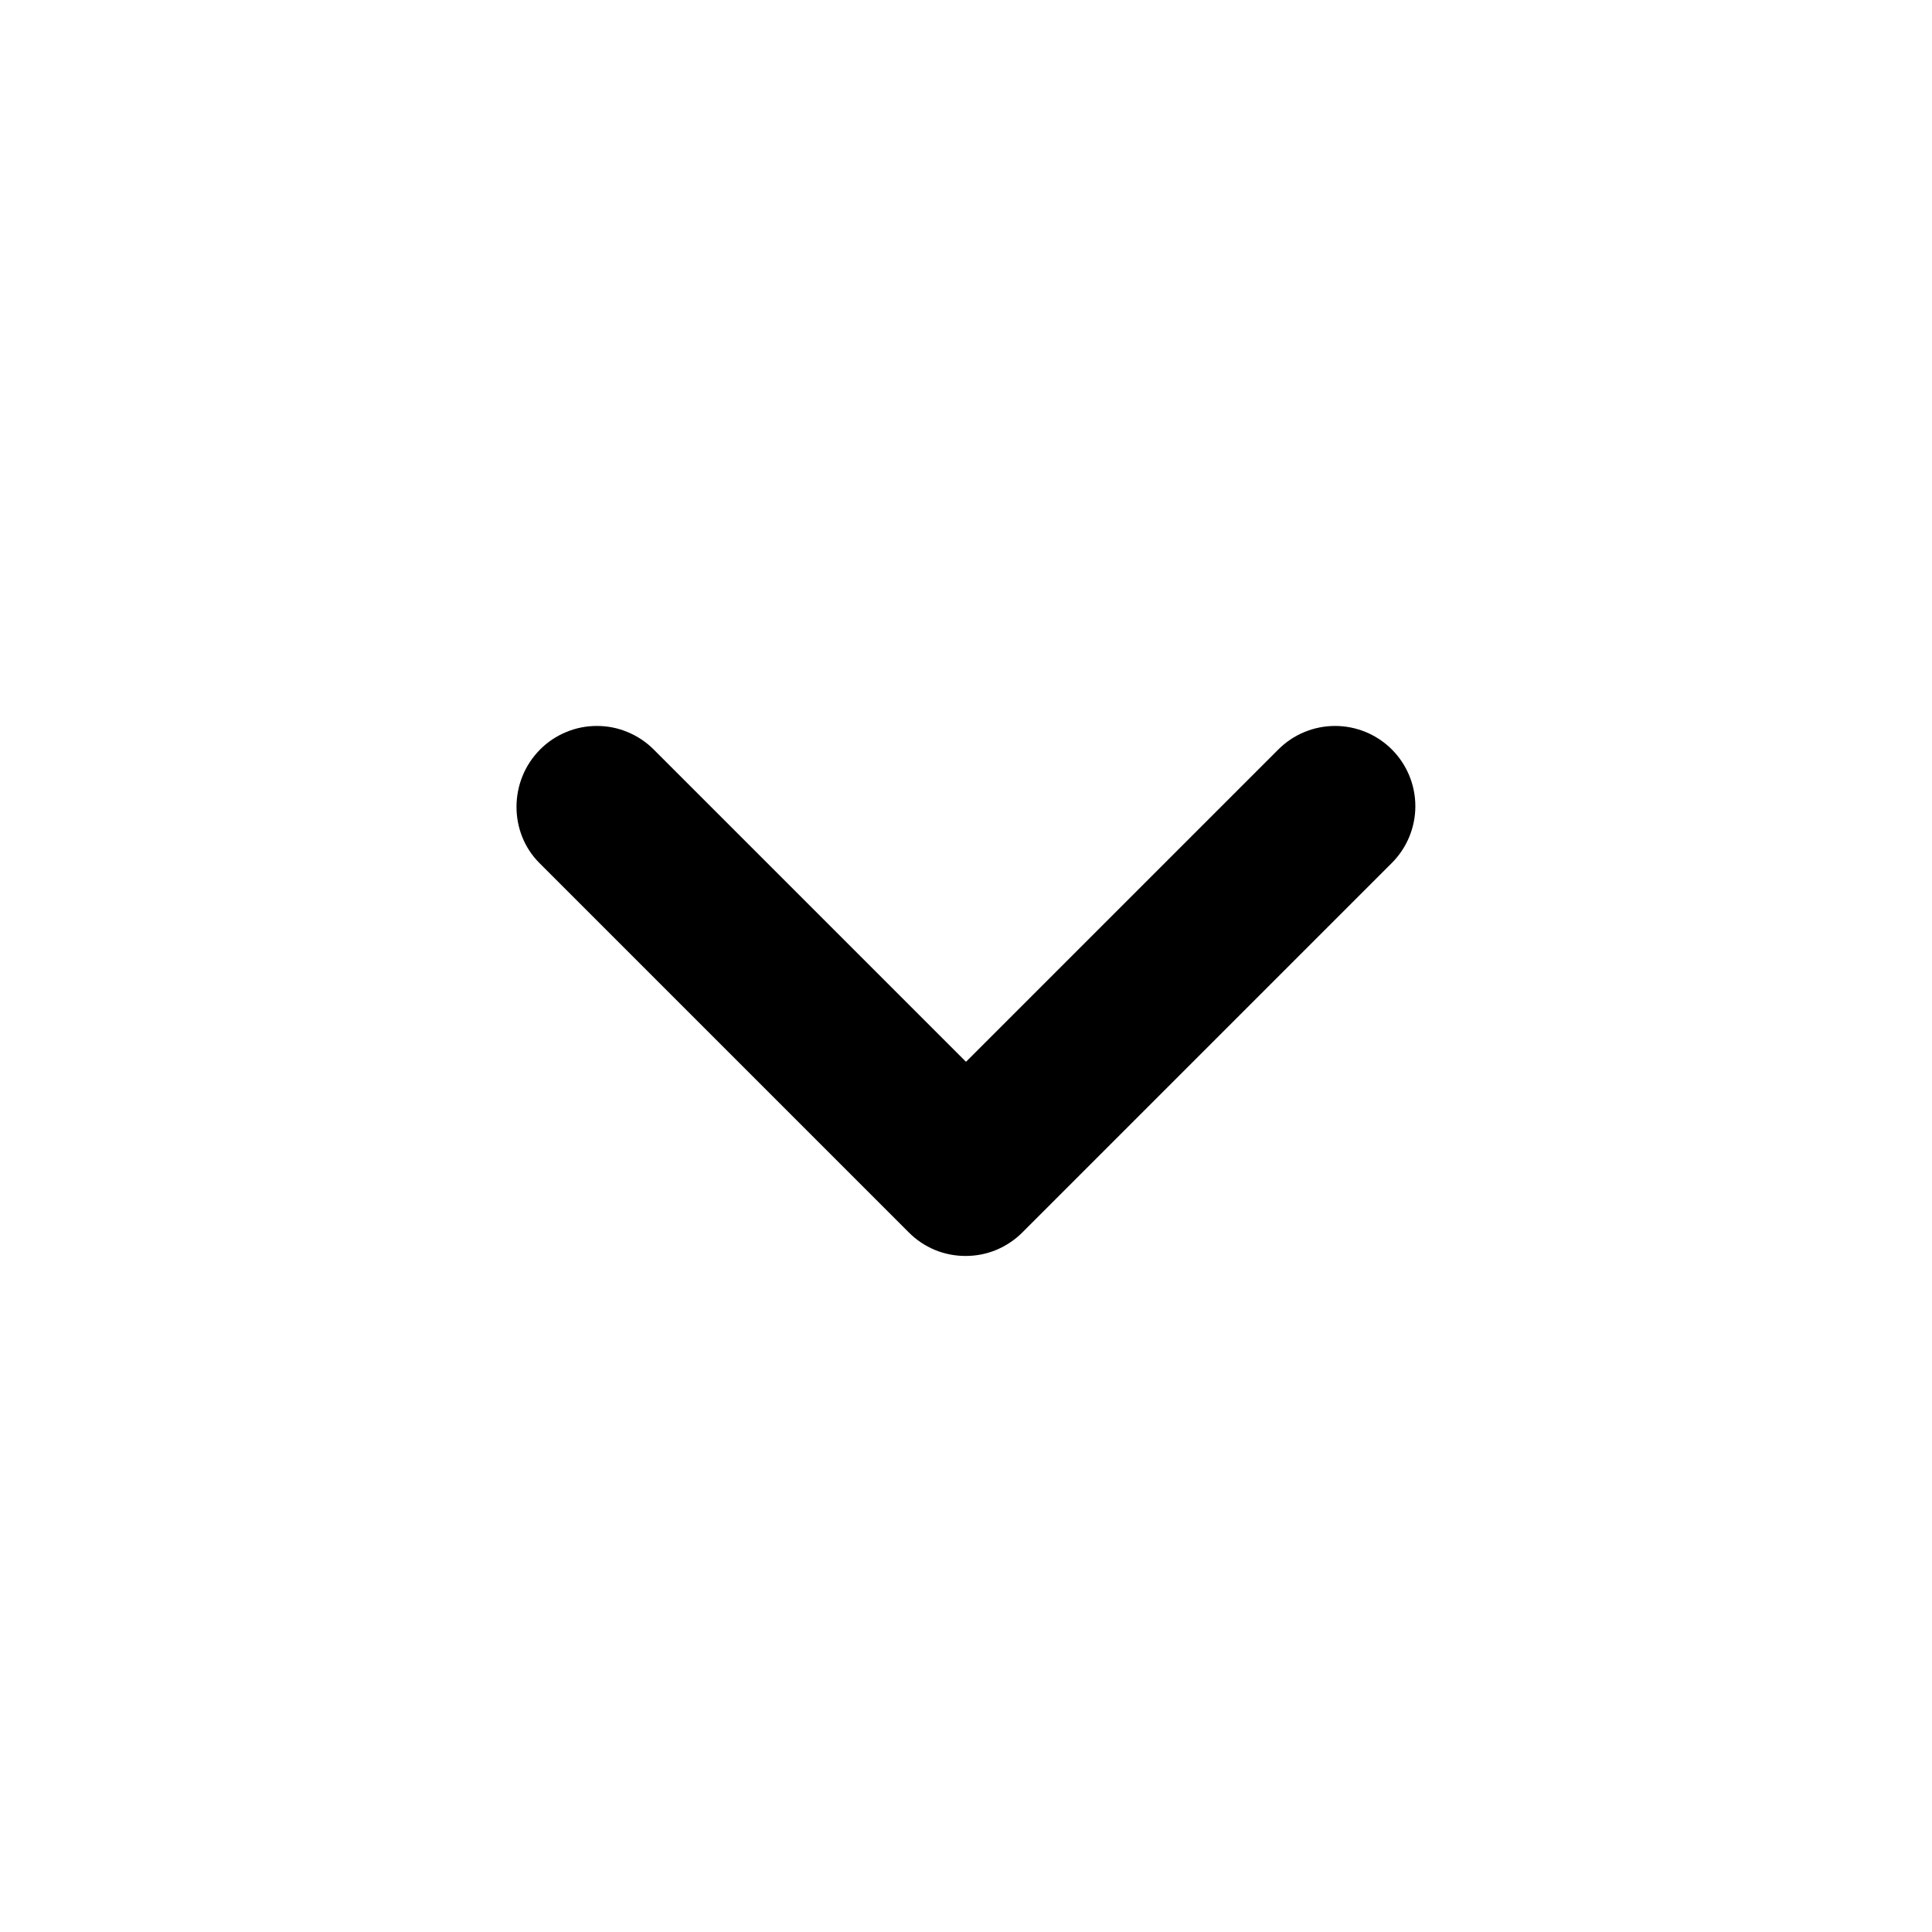 <svg width="24" height="24" viewBox="0 0 24 24" fill="none" xmlns="http://www.w3.org/2000/svg">
<path d="M6.71 9.31C6.802 9.217 6.912 9.144 7.033 9.094C7.154 9.043 7.284 9.018 7.415 9.018C7.546 9.018 7.675 9.043 7.796 9.094C7.917 9.144 8.027 9.217 8.12 9.31L12 13.19L15.88 9.31C16.067 9.123 16.32 9.018 16.585 9.018C16.849 9.018 17.103 9.123 17.29 9.31C17.477 9.497 17.582 9.751 17.582 10.015C17.582 10.279 17.477 10.533 17.29 10.72L12.7 15.31C12.607 15.403 12.497 15.476 12.376 15.527C12.255 15.577 12.126 15.602 11.995 15.602C11.864 15.602 11.734 15.577 11.613 15.527C11.492 15.476 11.382 15.403 11.29 15.31L6.7 10.72C6.32 10.34 6.32 9.7 6.71 9.31Z" fill="black"/>
</svg>
